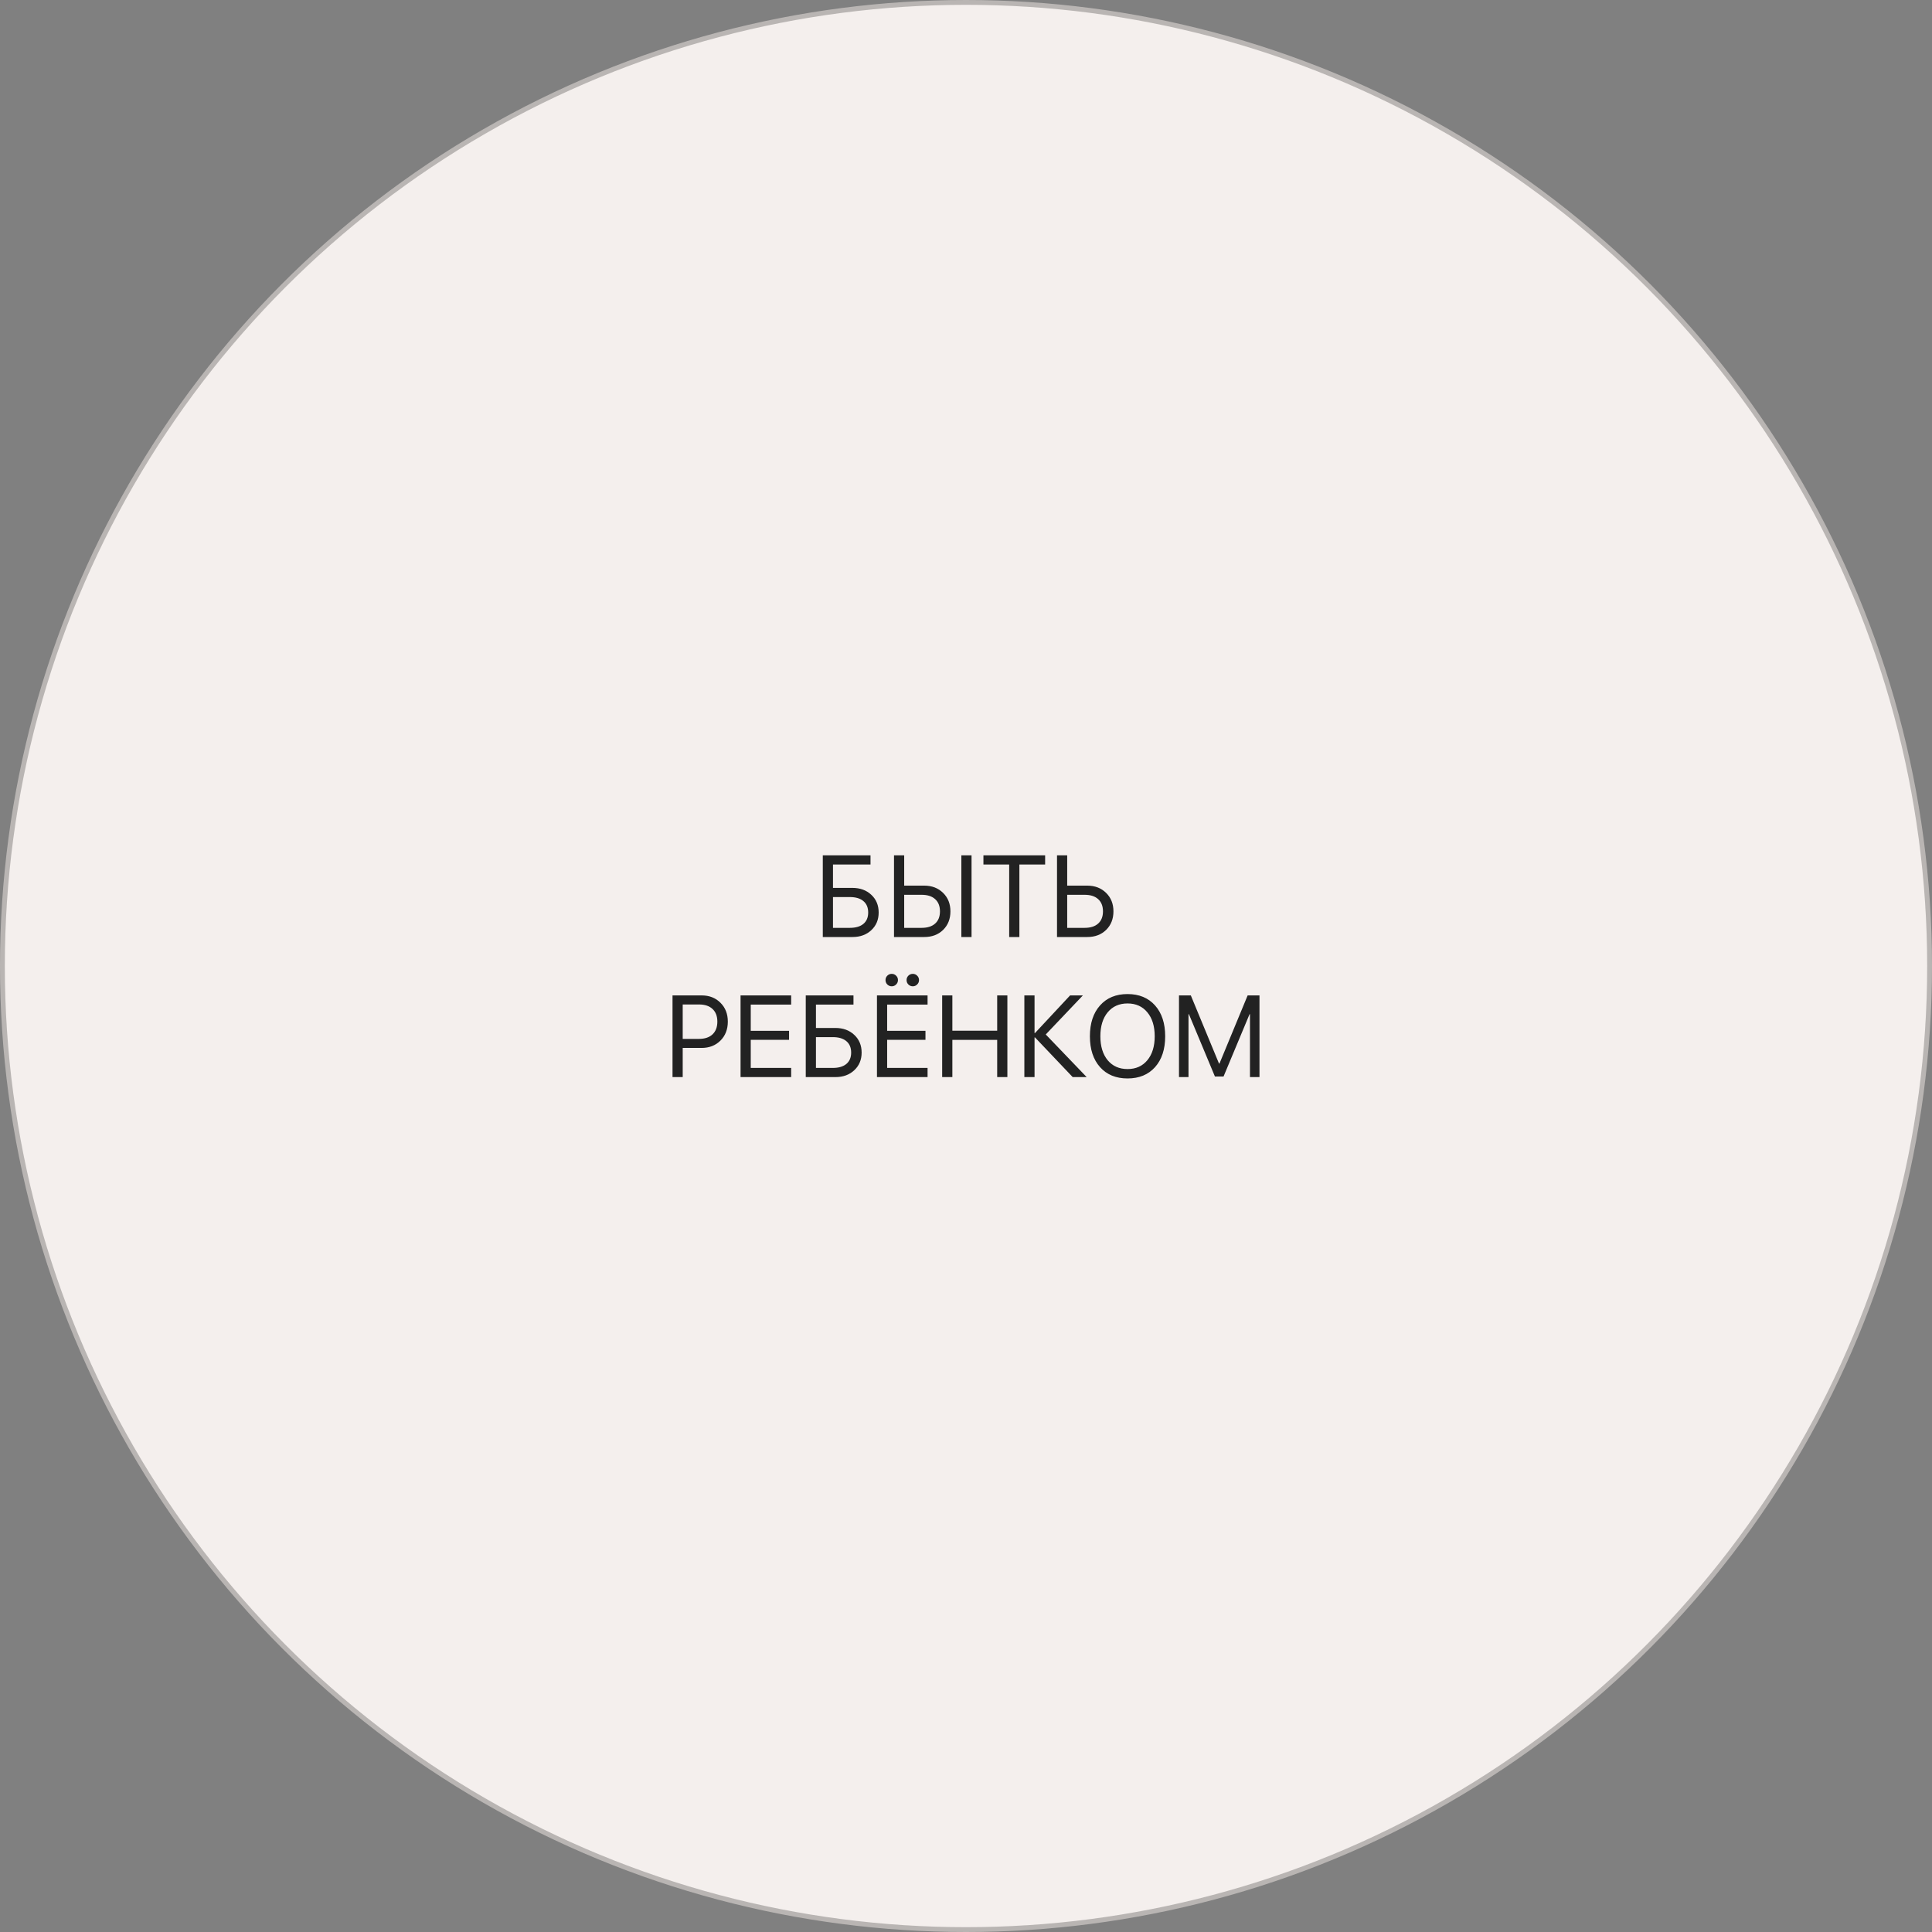 <?xml version="1.0" encoding="UTF-8"?> <svg xmlns="http://www.w3.org/2000/svg" width="400" height="400" viewBox="0 0 400 400" fill="none"><rect x="0" y="0" width="400" height="400" fill="#808080" stroke="none"/> <circle cx="200" cy="200" r="199.5" fill="#F4EFED" stroke="#B9B5B3"></circle> <path d="M181.918 188.926C181.918 190.418 181.41 191.637 180.395 192.582C179.387 193.527 178.09 194 176.504 194H170.352V177.09H180.23V178.988H172.461V183.828H176.48C178.074 183.828 179.379 184.305 180.395 185.258C181.41 186.203 181.918 187.426 181.918 188.926ZM172.461 192.102H175.953C177.164 192.102 178.098 191.828 178.754 191.281C179.418 190.727 179.75 189.941 179.75 188.926C179.75 187.902 179.418 187.113 178.754 186.559C178.098 186.004 177.164 185.727 175.953 185.727H172.461V192.102ZM185.094 194V177.09H187.203V183.359H191.34C192.934 183.359 194.238 183.859 195.254 184.859C196.27 185.852 196.777 187.129 196.777 188.691C196.777 190.254 196.273 191.531 195.266 192.523C194.258 193.508 192.957 194 191.363 194H185.094ZM187.203 192.102H190.812C192.023 192.102 192.957 191.805 193.613 191.211C194.277 190.617 194.609 189.777 194.609 188.691C194.609 187.598 194.277 186.754 193.613 186.16C192.957 185.559 192.023 185.258 190.812 185.258H187.203V192.102ZM201.148 194H199.039V177.09H201.148V194ZM211.051 194H208.941V178.988H203.609V177.09H216.383V178.988H211.051V194ZM218.844 194V177.09H220.953V183.359H225.09C226.684 183.359 227.988 183.859 229.004 184.859C230.02 185.852 230.527 187.129 230.527 188.691C230.527 190.254 230.023 191.531 229.016 192.523C228.008 193.508 226.707 194 225.113 194H218.844ZM220.953 192.102H224.562C225.773 192.102 226.707 191.805 227.363 191.211C228.027 190.617 228.359 189.777 228.359 188.691C228.359 187.598 228.027 186.754 227.363 186.16C226.707 185.559 225.773 185.258 224.562 185.258H220.953V192.102ZM139.238 206.09H145.273C146.859 206.09 148.156 206.598 149.164 207.613C150.18 208.621 150.688 209.922 150.688 211.516C150.688 213.117 150.18 214.426 149.164 215.441C148.148 216.457 146.844 216.965 145.25 216.965H141.348V223H139.238V206.09ZM141.348 207.965V215.09H144.723C145.926 215.09 146.859 214.777 147.523 214.152C148.188 213.52 148.52 212.641 148.52 211.516C148.52 210.391 148.188 209.52 147.523 208.902C146.867 208.277 145.934 207.965 144.723 207.965H141.348ZM163.801 221.102V223H153.324V206.09H163.801V207.988H155.434V213.414H163.367V215.289H155.434V221.102H163.801ZM178.391 217.926C178.391 219.418 177.883 220.637 176.867 221.582C175.859 222.527 174.562 223 172.977 223H166.824V206.09H176.703V207.988H168.934V212.828H172.953C174.547 212.828 175.852 213.305 176.867 214.258C177.883 215.203 178.391 216.426 178.391 217.926ZM168.934 221.102H172.426C173.637 221.102 174.57 220.828 175.227 220.281C175.891 219.727 176.223 218.941 176.223 217.926C176.223 216.902 175.891 216.113 175.227 215.559C174.57 215.004 173.637 214.727 172.426 214.727H168.934V221.102ZM192.043 221.102V223H181.566V206.09H192.043V207.988H183.676V213.414H191.609V215.289H183.676V221.102H192.043ZM185.527 203.828C185.277 204.078 184.977 204.203 184.625 204.203C184.273 204.203 183.969 204.078 183.711 203.828C183.461 203.578 183.336 203.273 183.336 202.914C183.336 202.555 183.461 202.25 183.711 202C183.969 201.75 184.273 201.625 184.625 201.625C184.977 201.625 185.277 201.75 185.527 202C185.785 202.25 185.914 202.555 185.914 202.914C185.914 203.273 185.785 203.578 185.527 203.828ZM189.887 203.828C189.637 204.078 189.336 204.203 188.984 204.203C188.633 204.203 188.328 204.078 188.07 203.828C187.82 203.578 187.695 203.273 187.695 202.914C187.695 202.555 187.82 202.25 188.07 202C188.328 201.75 188.633 201.625 188.984 201.625C189.336 201.625 189.637 201.75 189.887 202C190.145 202.25 190.273 202.555 190.273 202.914C190.273 203.273 190.145 203.578 189.887 203.828ZM208.566 223H206.457V215.301H197.176V223H195.066V206.09H197.176V213.402H206.457V206.09H208.566V223ZM216.512 214.176L224.984 223H222.09L214.285 214.785H214.191V223H212.082V206.09H214.191V213.883H214.285L221.551 206.09H224.199L216.512 214.176ZM227.75 208.164C229.148 206.594 231.047 205.809 233.445 205.809C235.844 205.809 237.742 206.594 239.141 208.164C240.539 209.734 241.238 211.863 241.238 214.551C241.238 217.238 240.539 219.367 239.141 220.938C237.742 222.5 235.844 223.281 233.445 223.281C231.047 223.281 229.148 222.5 227.75 220.938C226.352 219.367 225.652 217.238 225.652 214.551C225.652 211.863 226.352 209.734 227.75 208.164ZM237.547 209.594C236.539 208.367 235.172 207.754 233.445 207.754C231.719 207.754 230.348 208.367 229.332 209.594C228.324 210.812 227.82 212.465 227.82 214.551C227.82 216.629 228.324 218.281 229.332 219.508C230.348 220.727 231.719 221.336 233.445 221.336C235.172 221.336 236.539 220.727 237.547 219.508C238.562 218.281 239.07 216.629 239.07 214.551C239.07 212.465 238.562 210.812 237.547 209.594ZM260.762 223H258.793V209.969H258.711L253.32 222.883H251.539L246.148 209.969H246.066V223H244.098V206.09H246.547L252.383 220.199H252.477L258.312 206.09H260.762V223Z" fill="#222222"></path> </svg> 